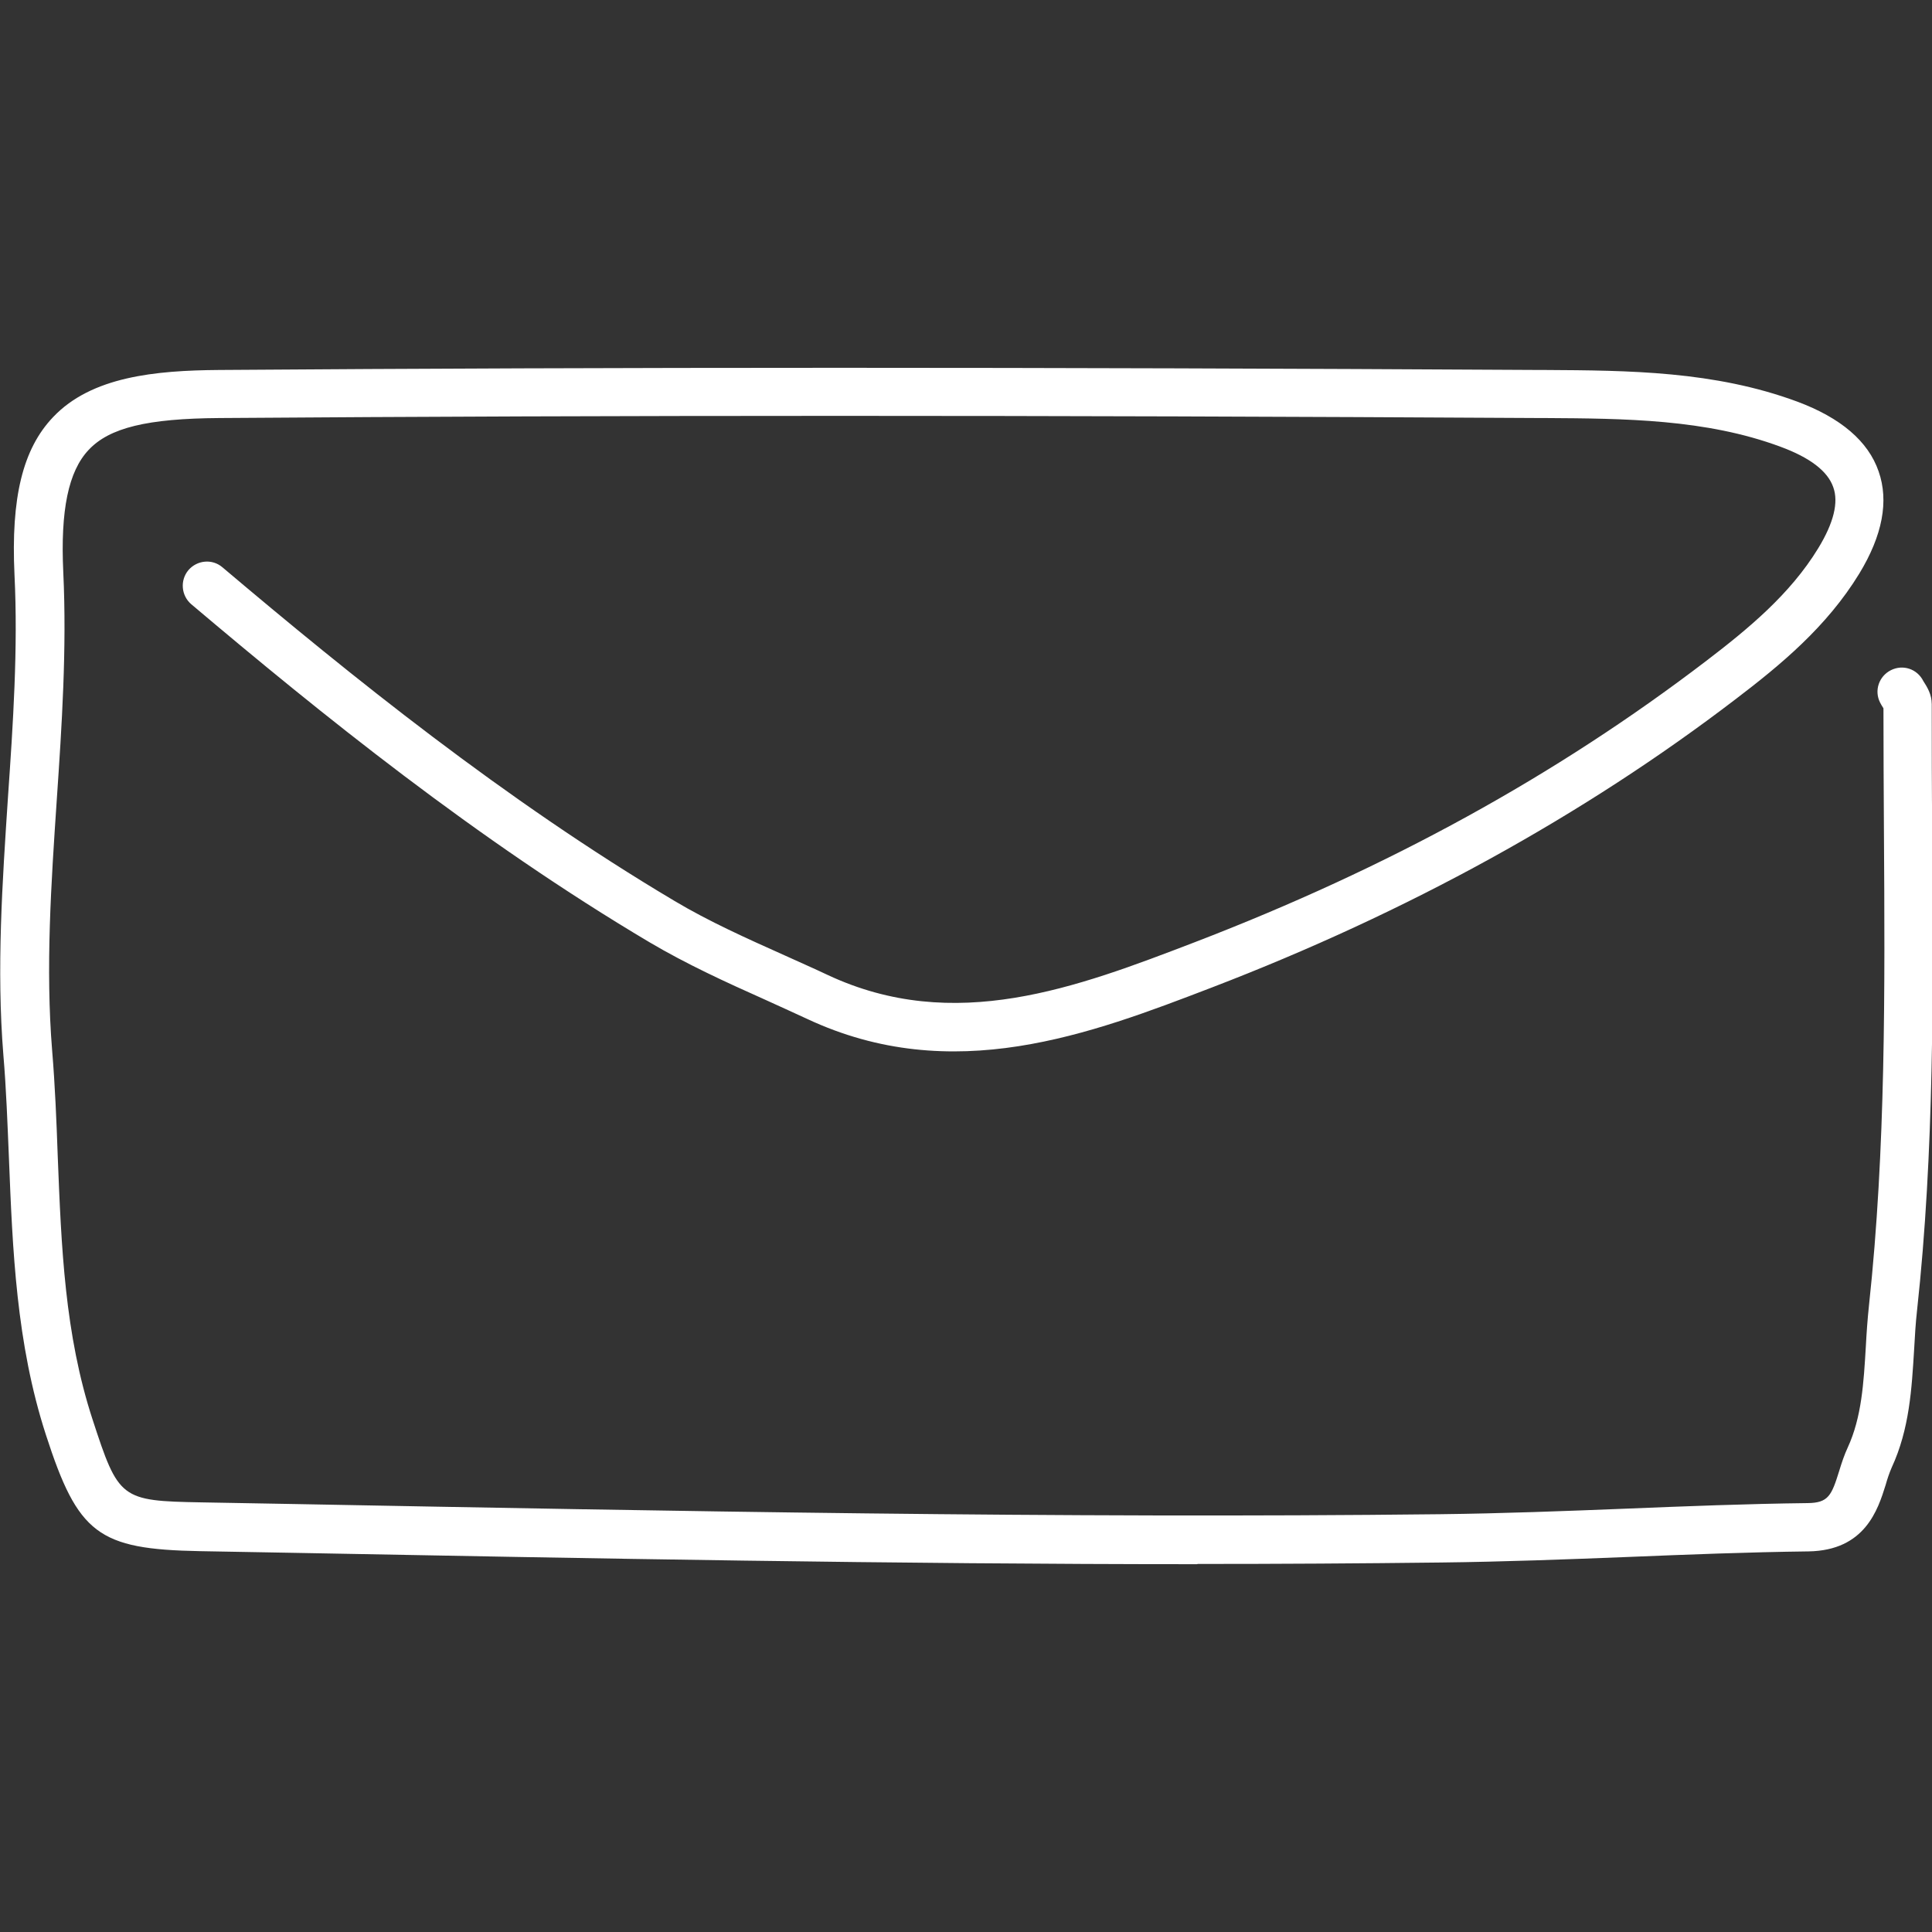 <svg xmlns="http://www.w3.org/2000/svg" id="Calque_1" data-name="Calque 1" viewBox="0 0 80 80"><rect x="0" y="0" width="80" height="80" fill="#333333" stroke="none"/><defs><style>      .cls-1 {        fill: #fff;      }    </style></defs><g id="vqxGXt"><path class="cls-1" d="M49.56,64.77c-12.53,0-25.12-.24-37.38-.47l-3.91-.07c-4.21-.08-5.04-.71-6.37-4.82-1.23-3.79-1.38-7.68-1.53-11.45-.06-1.41-.11-2.86-.23-4.27-.29-3.58-.04-7.19,.19-10.68,.21-3.03,.42-6.16,.27-9.21-.15-3.19,.34-5.21,1.6-6.53,1.59-1.68,4.24-1.93,6.86-1.95,16.45-.12,33.83-.12,54.7,0h.22c3.45,.02,7.01,.04,10.44,1.31,1.8,.67,2.94,1.64,3.37,2.89,.43,1.23,.16,2.65-.8,4.23-1.35,2.21-3.27,3.79-5.12,5.2-6.29,4.81-13.59,8.83-21.69,11.94-5.03,1.93-10.74,4.12-16.76,1.3-.58-.27-1.16-.53-1.75-.8-1.59-.71-3.23-1.46-4.77-2.37-7.18-4.26-13.62-9.47-18.98-14-.42-.36-.47-.99-.12-1.41,.36-.42,.99-.48,1.41-.12,5.3,4.48,11.66,9.62,18.71,13.81,1.44,.86,3.03,1.57,4.57,2.26,.59,.27,1.19,.53,1.78,.81,5.25,2.46,10.31,.52,15.19-1.35,8.04-3.09,14.97-6.9,21.2-11.66,1.7-1.3,3.46-2.74,4.63-4.66,.64-1.05,.85-1.9,.62-2.53-.23-.66-.96-1.22-2.18-1.67-3.09-1.15-6.48-1.17-9.75-1.19h-.22c-20.86-.12-38.23-.12-54.67,0-2.99,.02-4.56,.4-5.42,1.32-.84,.89-1.17,2.5-1.05,5.06,.15,3.17-.06,6.36-.27,9.44-.23,3.42-.47,6.95-.19,10.38,.12,1.45,.18,2.93,.23,4.35,.15,3.8,.29,7.38,1.44,10.91,1.08,3.31,1.16,3.38,4.51,3.44l3.91,.07c15.53,.29,31.6,.6,47.39,.42,2.56-.03,5.18-.13,7.7-.23,2.46-.1,5-.2,7.51-.23,.86-.01,.99-.31,1.31-1.34,.1-.33,.21-.66,.35-.96,.58-1.26,.66-2.68,.75-4.18,.03-.57,.07-1.14,.13-1.7,.7-6.49,.66-13.15,.62-19.6-.01-1.71-.02-3.42-.02-5.13-.07-.11-.11-.18-.14-.24-.25-.49-.05-1.09,.45-1.34,.5-.25,1.09-.05,1.34,.45,.16,.25,.35,.55,.35,.96,0,1.77,0,3.53,.02,5.29,.04,6.5,.09,13.22-.63,19.82-.06,.53-.09,1.07-.12,1.61-.1,1.62-.19,3.29-.93,4.89-.1,.23-.18,.47-.25,.72-.32,1.02-.85,2.71-3.19,2.75-2.48,.03-5.01,.13-7.46,.23-2.54,.1-5.17,.2-7.76,.23-3.35,.04-6.71,.06-10.07,.06Z"></path></g></svg>